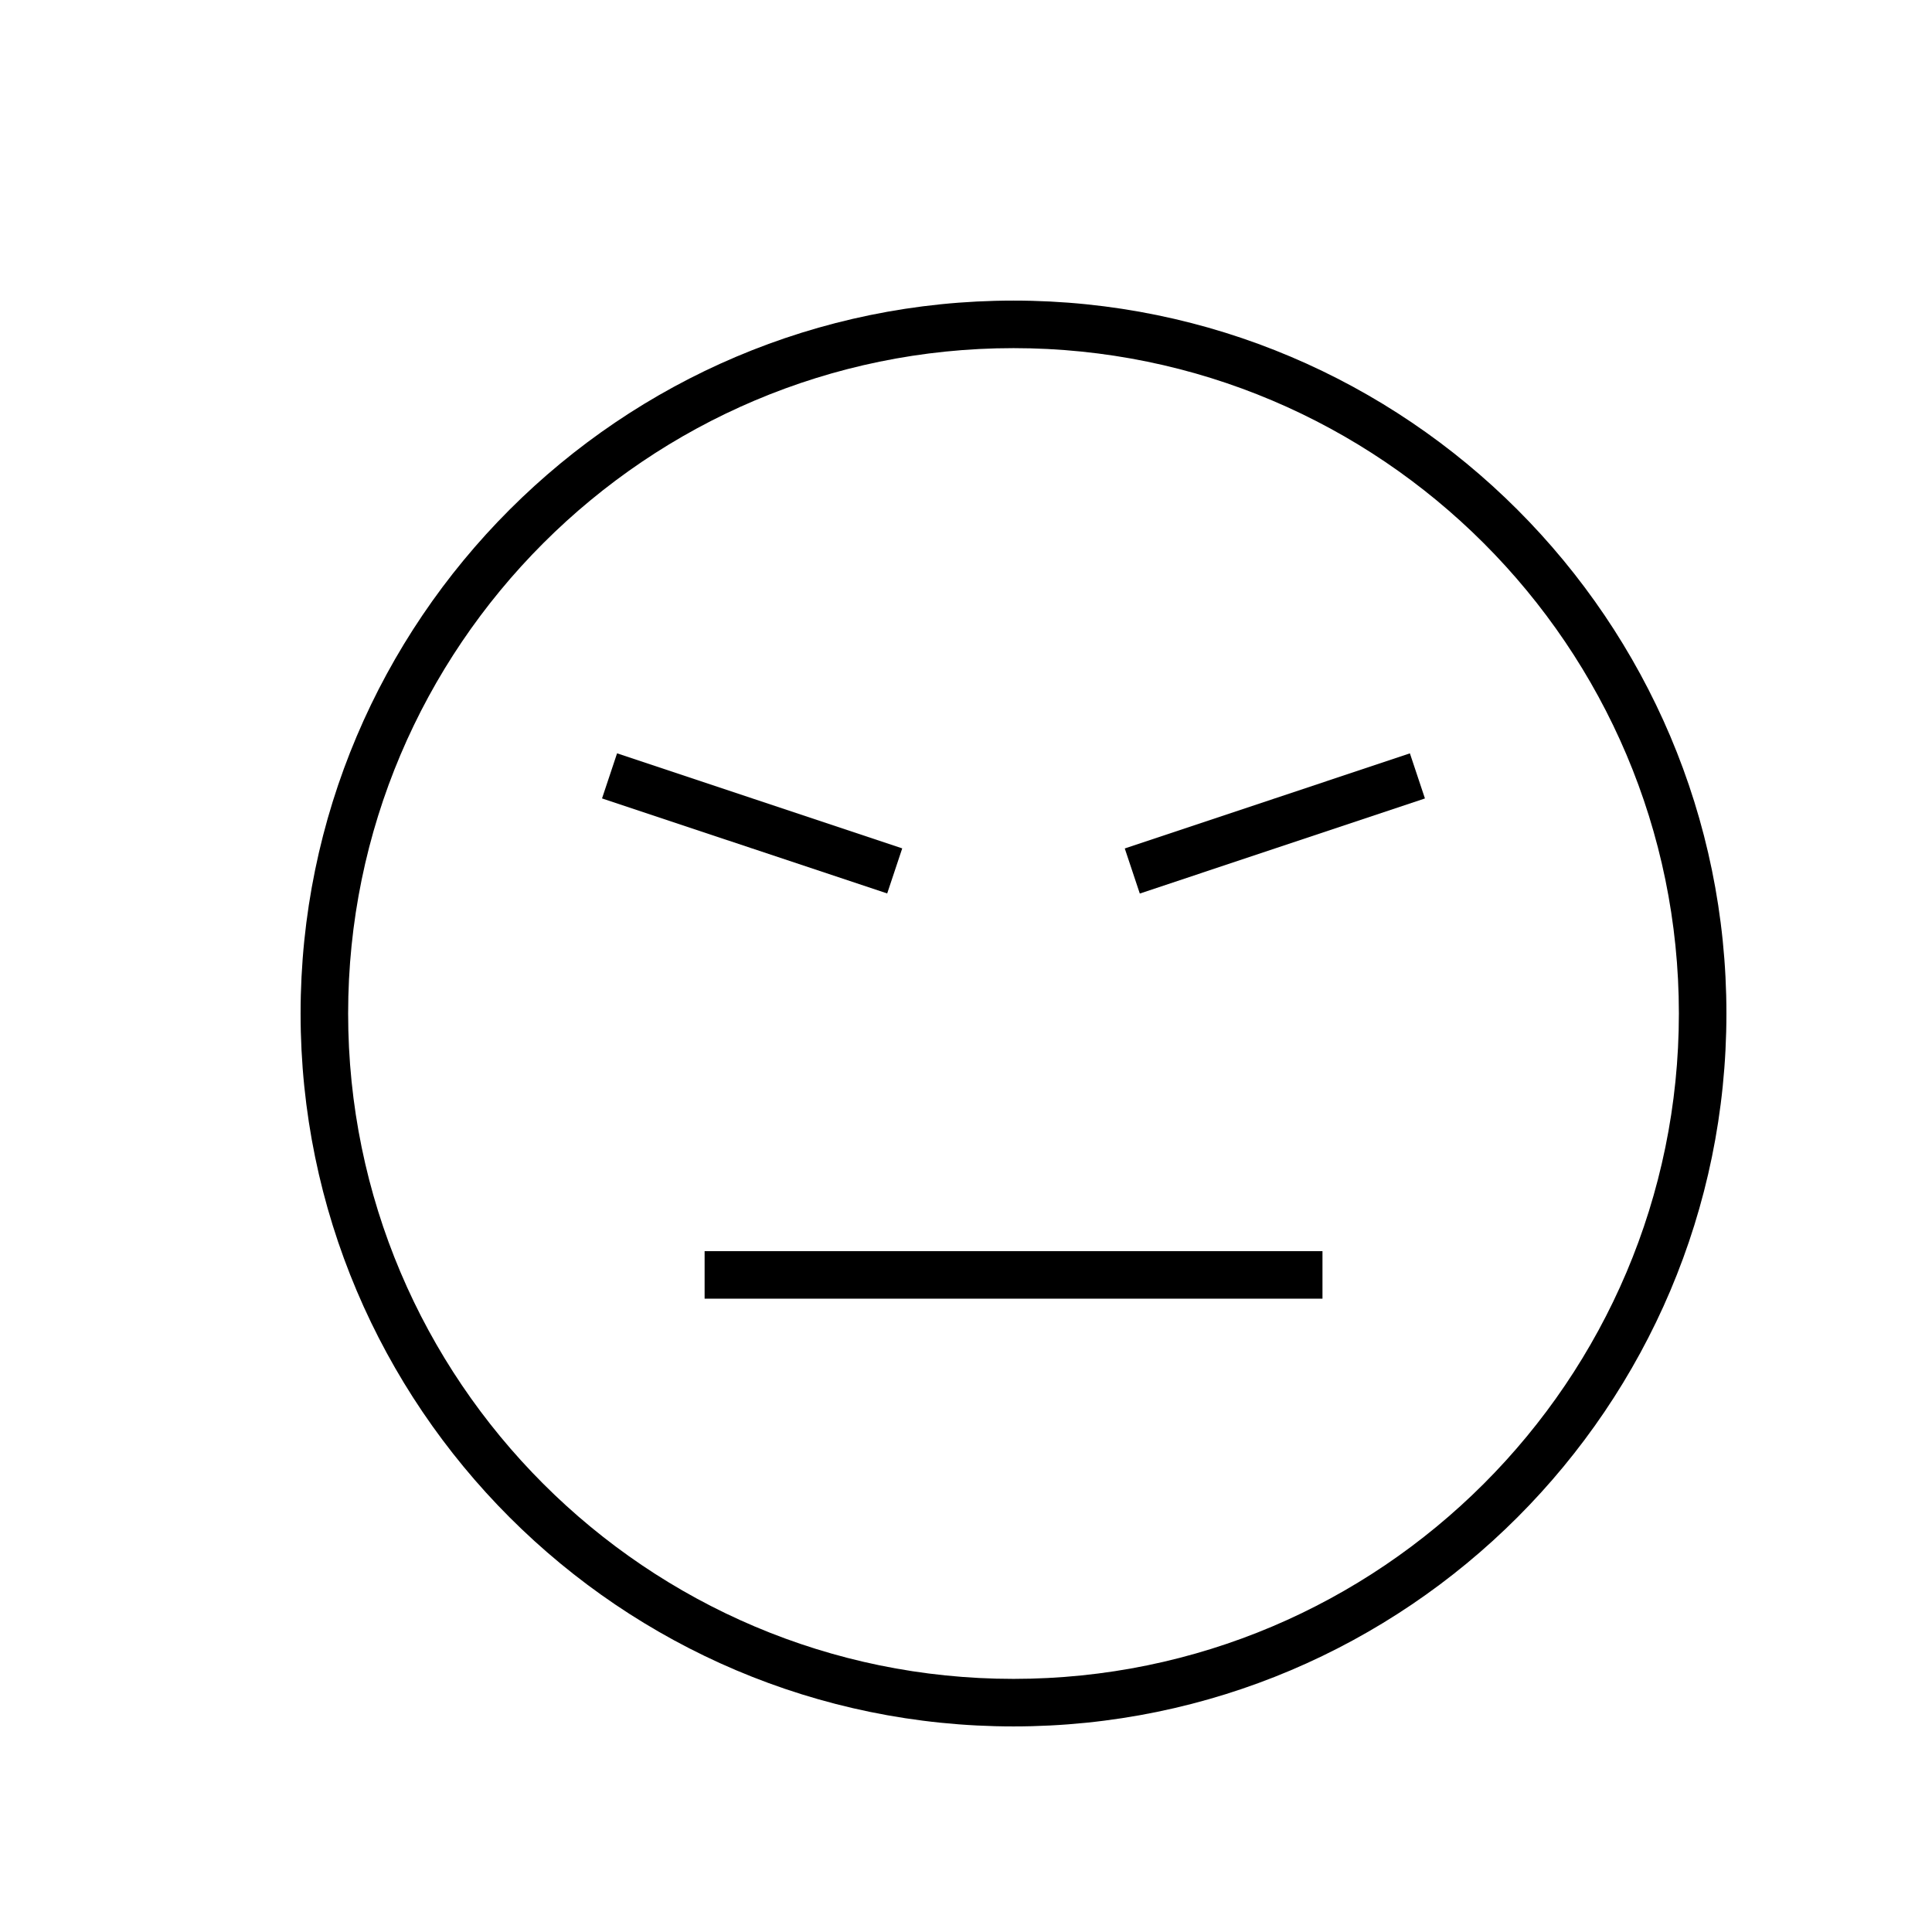 <?xml version="1.0" encoding="UTF-8"?>
<!-- Uploaded to: ICON Repo, www.iconrepo.com, Generator: ICON Repo Mixer Tools -->
<svg fill="#000000" width="800px" height="800px" version="1.1" viewBox="144 144 512 512" xmlns="http://www.w3.org/2000/svg">
 <g>
  <path d="m412.59 223.66c-104.18 0-188.93 84.754-188.93 188.93s84.754 188.93 188.93 188.93 188.93-84.754 188.93-188.93-84.754-188.93-188.93-188.93zm0 365.26c-97.23 0-176.33-79.105-176.33-176.33 0-97.23 79.105-176.33 176.33-176.33 97.23 0 176.33 79.105 176.33 176.33 0 97.23-79.102 176.33-176.33 176.33z"/>
  <path d="m330.73 475.57h163.74v12.594h-163.74z"/>
  <path d="m446.06 380.8-3.984-11.949 75.562-25.203 3.984 11.949z"/>
  <path d="m307.53 343.64 75.57 25.188-3.984 11.949-75.57-25.188z"/>
 </g>
</svg>